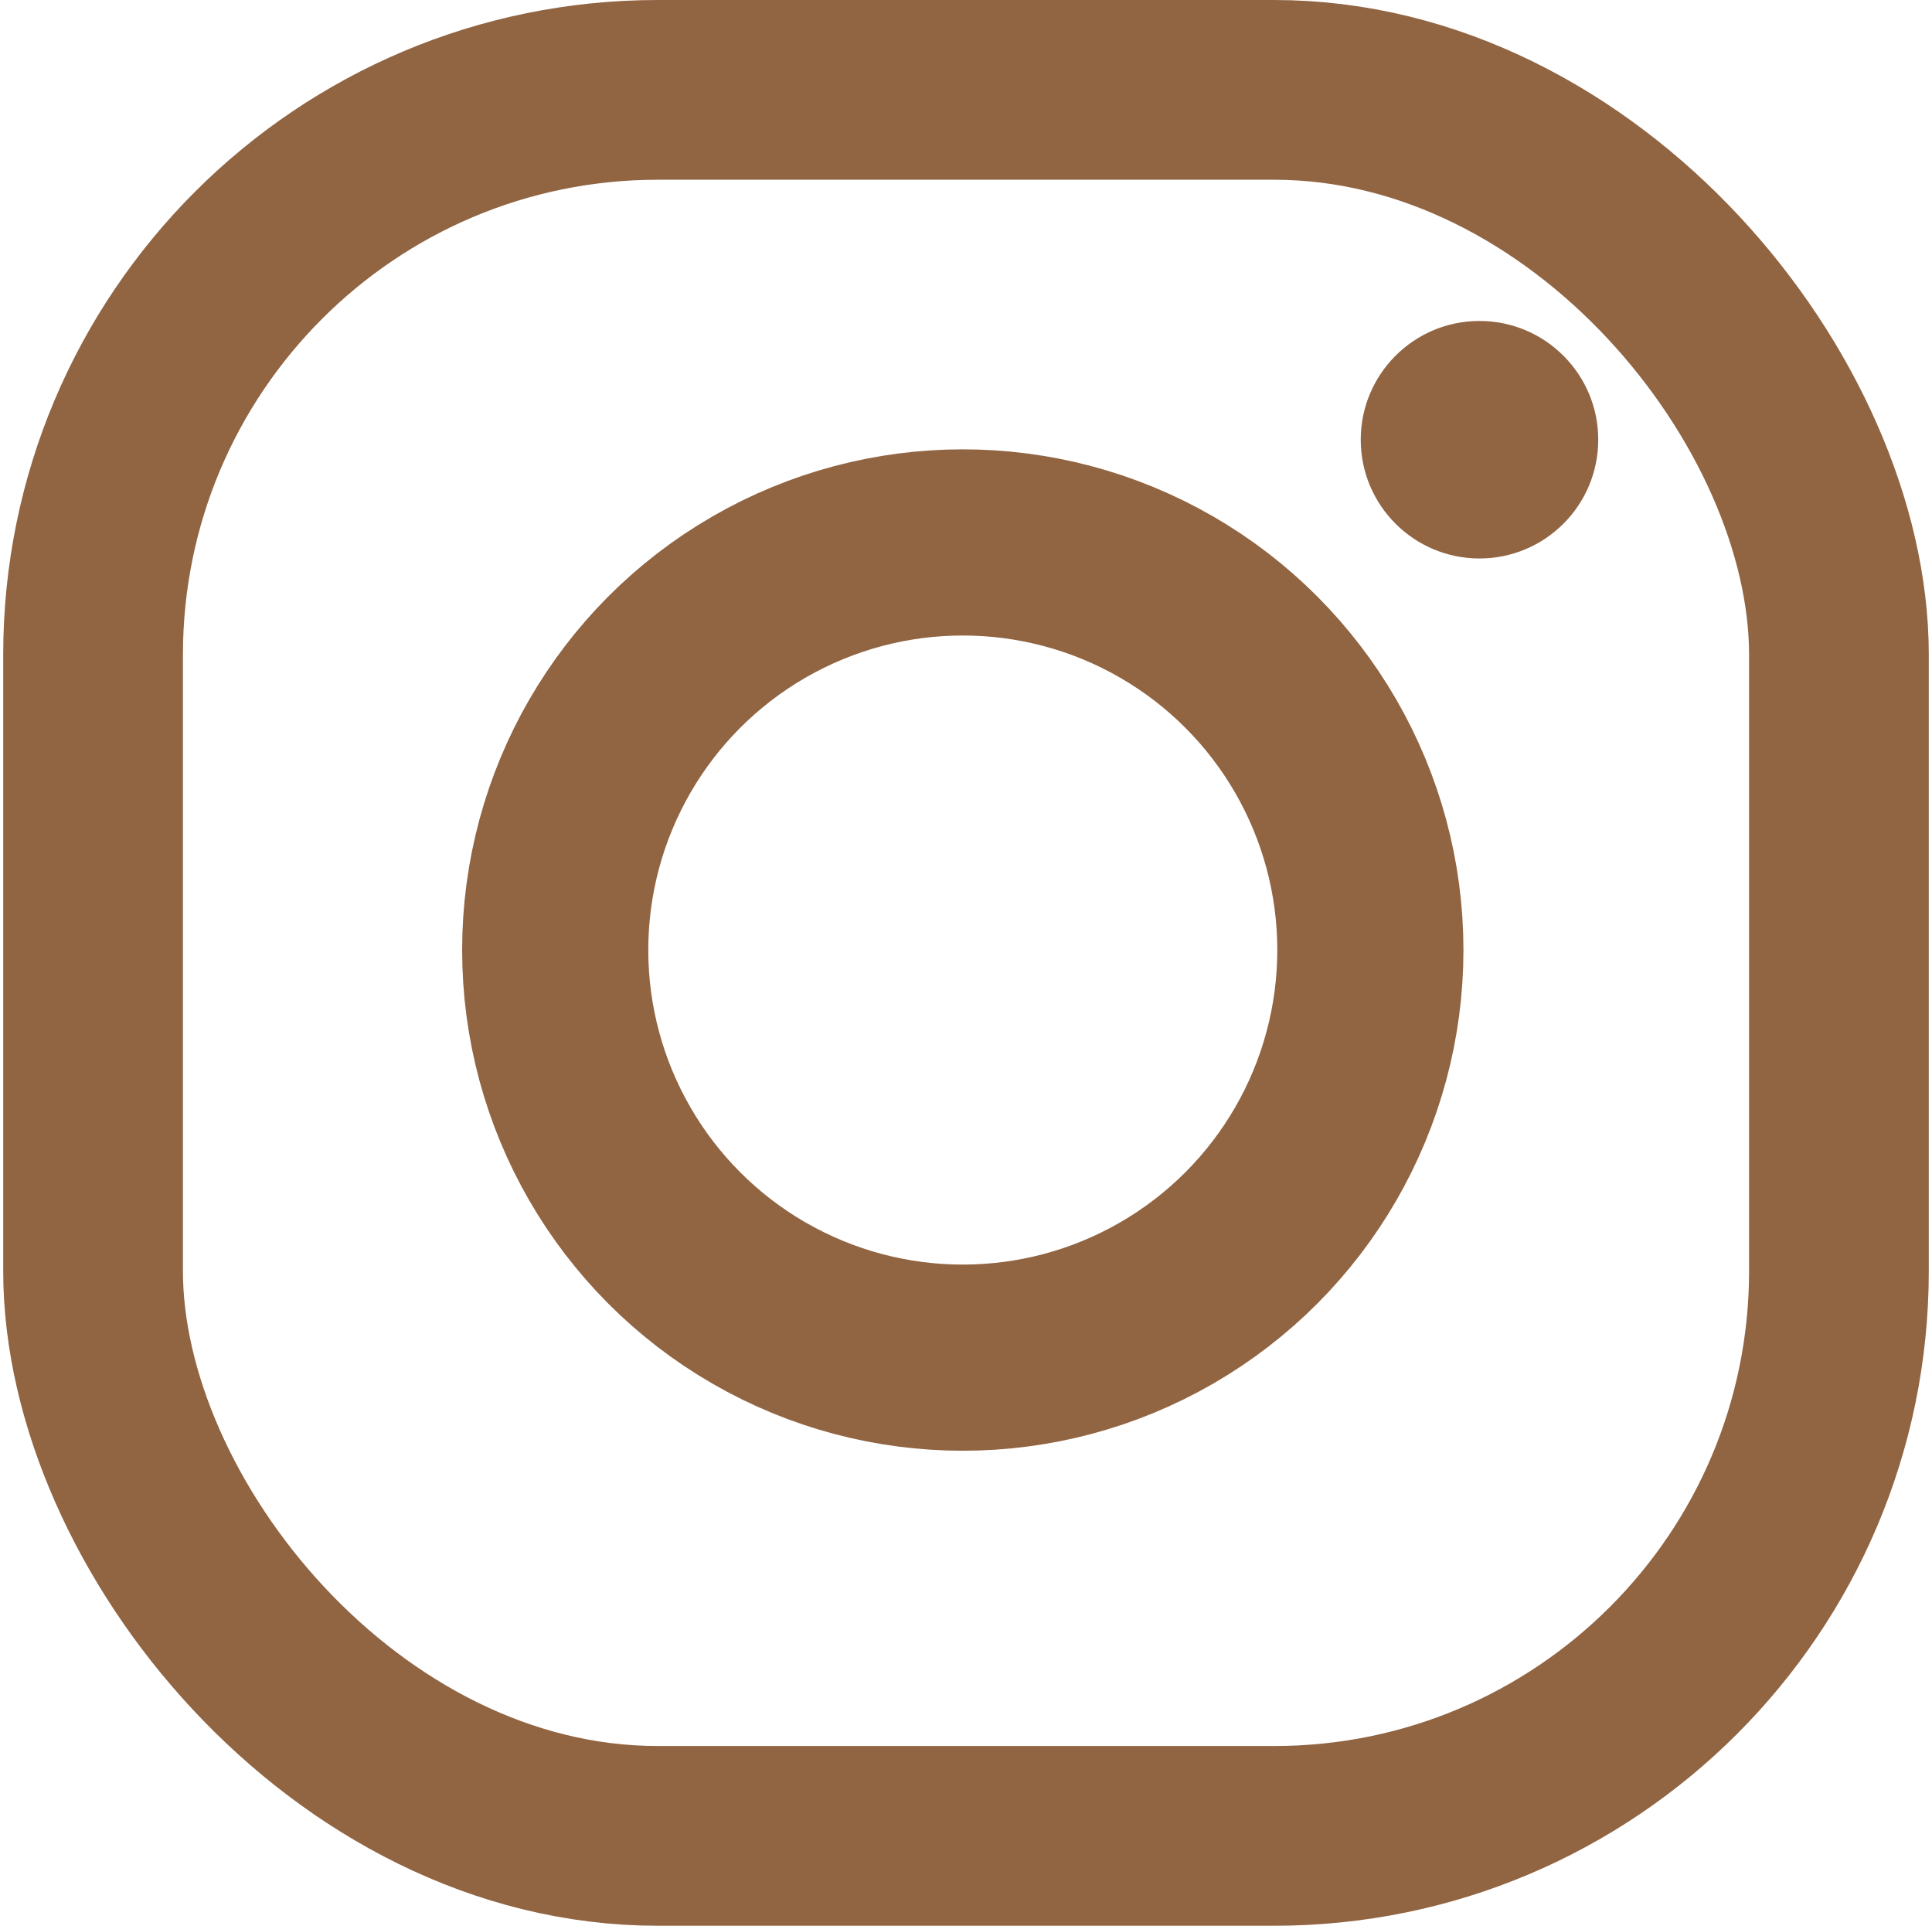 <?xml version="1.0" encoding="UTF-8"?>
<svg width="301px" height="300px" viewBox="0 0 301 300" version="1.1" xmlns="http://www.w3.org/2000/svg" xmlns:xlink="http://www.w3.org/1999/xlink">
    <title>Group</title>
    <g id="Icons" stroke="none" stroke-width="1" fill="none" fill-rule="evenodd">
        <g id="Desktop-HD" transform="translate(-573, -362)" stroke="#916442">
            <g id="Group" transform="translate(573.5, 362)">
                <rect id="Rectangle" stroke-width="28" x="14" y="14" width="272" height="272" rx="88"></rect>
                <circle id="Oval" stroke-width="29" cx="149.5" cy="148" r="63.5"></circle>
                <circle id="Oval" fill="#916442" cx="230" cy="68.5" r="18"></circle>
            </g>
        </g>
    </g>
</svg>
